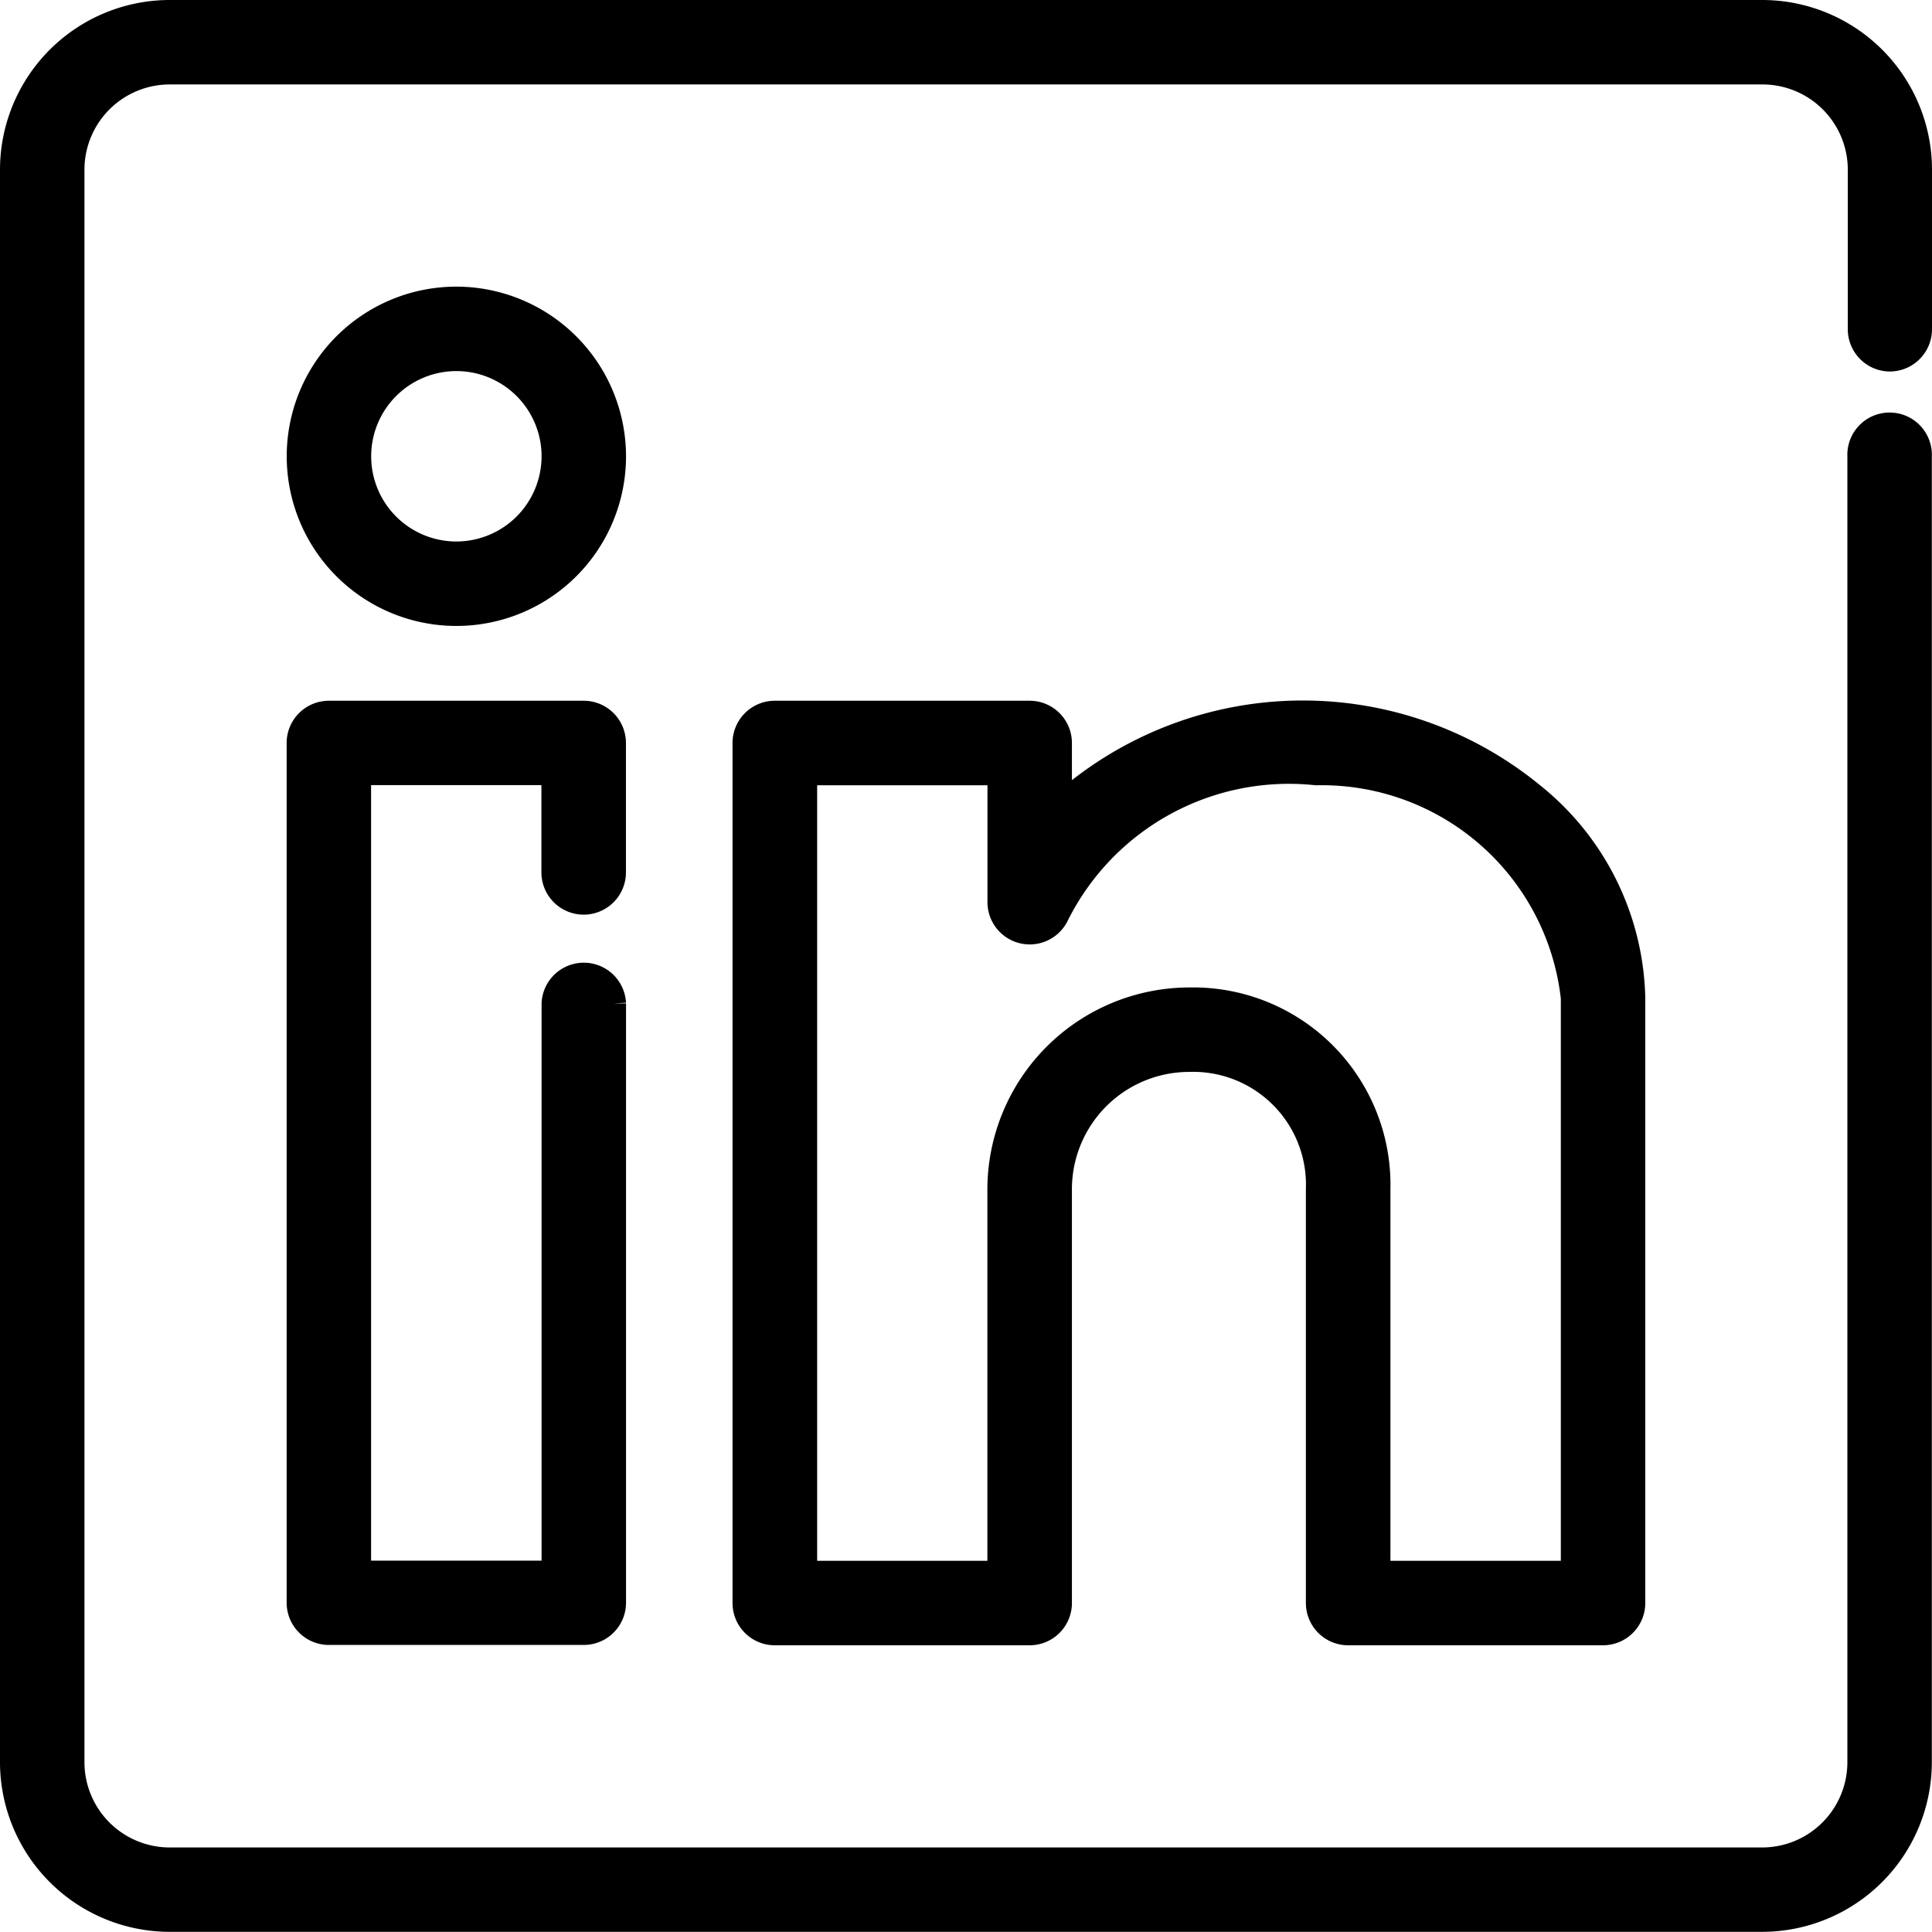 <svg xmlns="http://www.w3.org/2000/svg" width="23.402" height="23.402" viewBox="0 0 23.402 23.402">
  <g id="linkedin" transform="translate(0.15 0.15)">
    <g id="Group_20" data-name="Group 20">
      <g id="Group_13" data-name="Group 13">
        <g id="Group_12" data-name="Group 12">
          <path id="Path_6" data-name="Path 6" d="M22.74,4.2a.362.362,0,0,0,.362-.362V1.905A1.907,1.907,0,0,0,21.2,0H1.905A1.907,1.907,0,0,0,0,1.905V21.2A1.907,1.907,0,0,0,1.905,23.1H21.2A1.907,1.907,0,0,0,23.1,21.2V5.378a.362.362,0,1,0-.723,0V21.2A1.183,1.183,0,0,1,21.2,22.378H1.905A1.183,1.183,0,0,1,.723,21.2V1.905A1.183,1.183,0,0,1,1.905.723H21.2a1.183,1.183,0,0,1,1.182,1.182V3.834A.362.362,0,0,0,22.74,4.2Z" stroke="#000" stroke-width="0.3"/>
        </g>
      </g>
      <g id="Group_15" data-name="Group 15" transform="translate(3.472 8.488)">
        <g id="Group_14" data-name="Group 14">
          <path id="Path_7" data-name="Path 7" d="M80.408,190.416a.362.362,0,0,0,.362-.362v-1.567a.362.362,0,0,0-.362-.362H77.322a.362.362,0,0,0-.362.362V198.9a.362.362,0,0,0,.362.362h3.087a.362.362,0,0,0,.362-.362v-7.259a.362.362,0,0,0-.723,0v6.9H77.683v-9.694h2.363v1.206A.362.362,0,0,0,80.408,190.416Z" transform="translate(-76.96 -188.125)" stroke="#000" stroke-width="0.3"/>
        </g>
      </g>
      <g id="Group_17" data-name="Group 17" transform="translate(8.874 8.488)">
        <g id="Group_16" data-name="Group 16">
          <path id="Path_8" data-name="Path 8" d="M206.213,189.117a4.385,4.385,0,0,0-5.727.144v-.773a.362.362,0,0,0-.362-.362h-3.087a.362.362,0,0,0-.362.362v10.417a.362.362,0,0,0,.362.362h3.087a.362.362,0,0,0,.362-.362v-5.016a1.571,1.571,0,0,1,1.567-1.567,1.516,1.516,0,0,1,1.567,1.567v5.016a.362.362,0,0,0,.362.362h3.087a.362.362,0,0,0,.362-.362v-7.331A3.241,3.241,0,0,0,206.213,189.117Zm.494,9.427h-2.363v-4.654a2.241,2.241,0,0,0-2.291-2.291,2.3,2.3,0,0,0-2.291,2.291v4.654H197.4v-9.694h2.363v1.567a.362.362,0,0,0,.689.154,3.144,3.144,0,0,1,3.145-1.721,3.064,3.064,0,0,1,3.111,2.725v6.969Z" transform="translate(-196.676 -188.126)" stroke="#000" stroke-width="0.3"/>
        </g>
      </g>
      <g id="Group_19" data-name="Group 19" transform="translate(3.473 3.472)">
        <g id="Group_18" data-name="Group 18">
          <path id="Path_9" data-name="Path 9" d="M78.866,76.96a1.905,1.905,0,1,0,1.905,1.905A1.907,1.907,0,0,0,78.866,76.96Zm0,3.087a1.182,1.182,0,1,1,1.182-1.182A1.183,1.183,0,0,1,78.866,80.047Z" transform="translate(-76.961 -76.96)" stroke="#000" stroke-width="0.3"/>
        </g>
      </g>
    </g>
  </g>
</svg>
